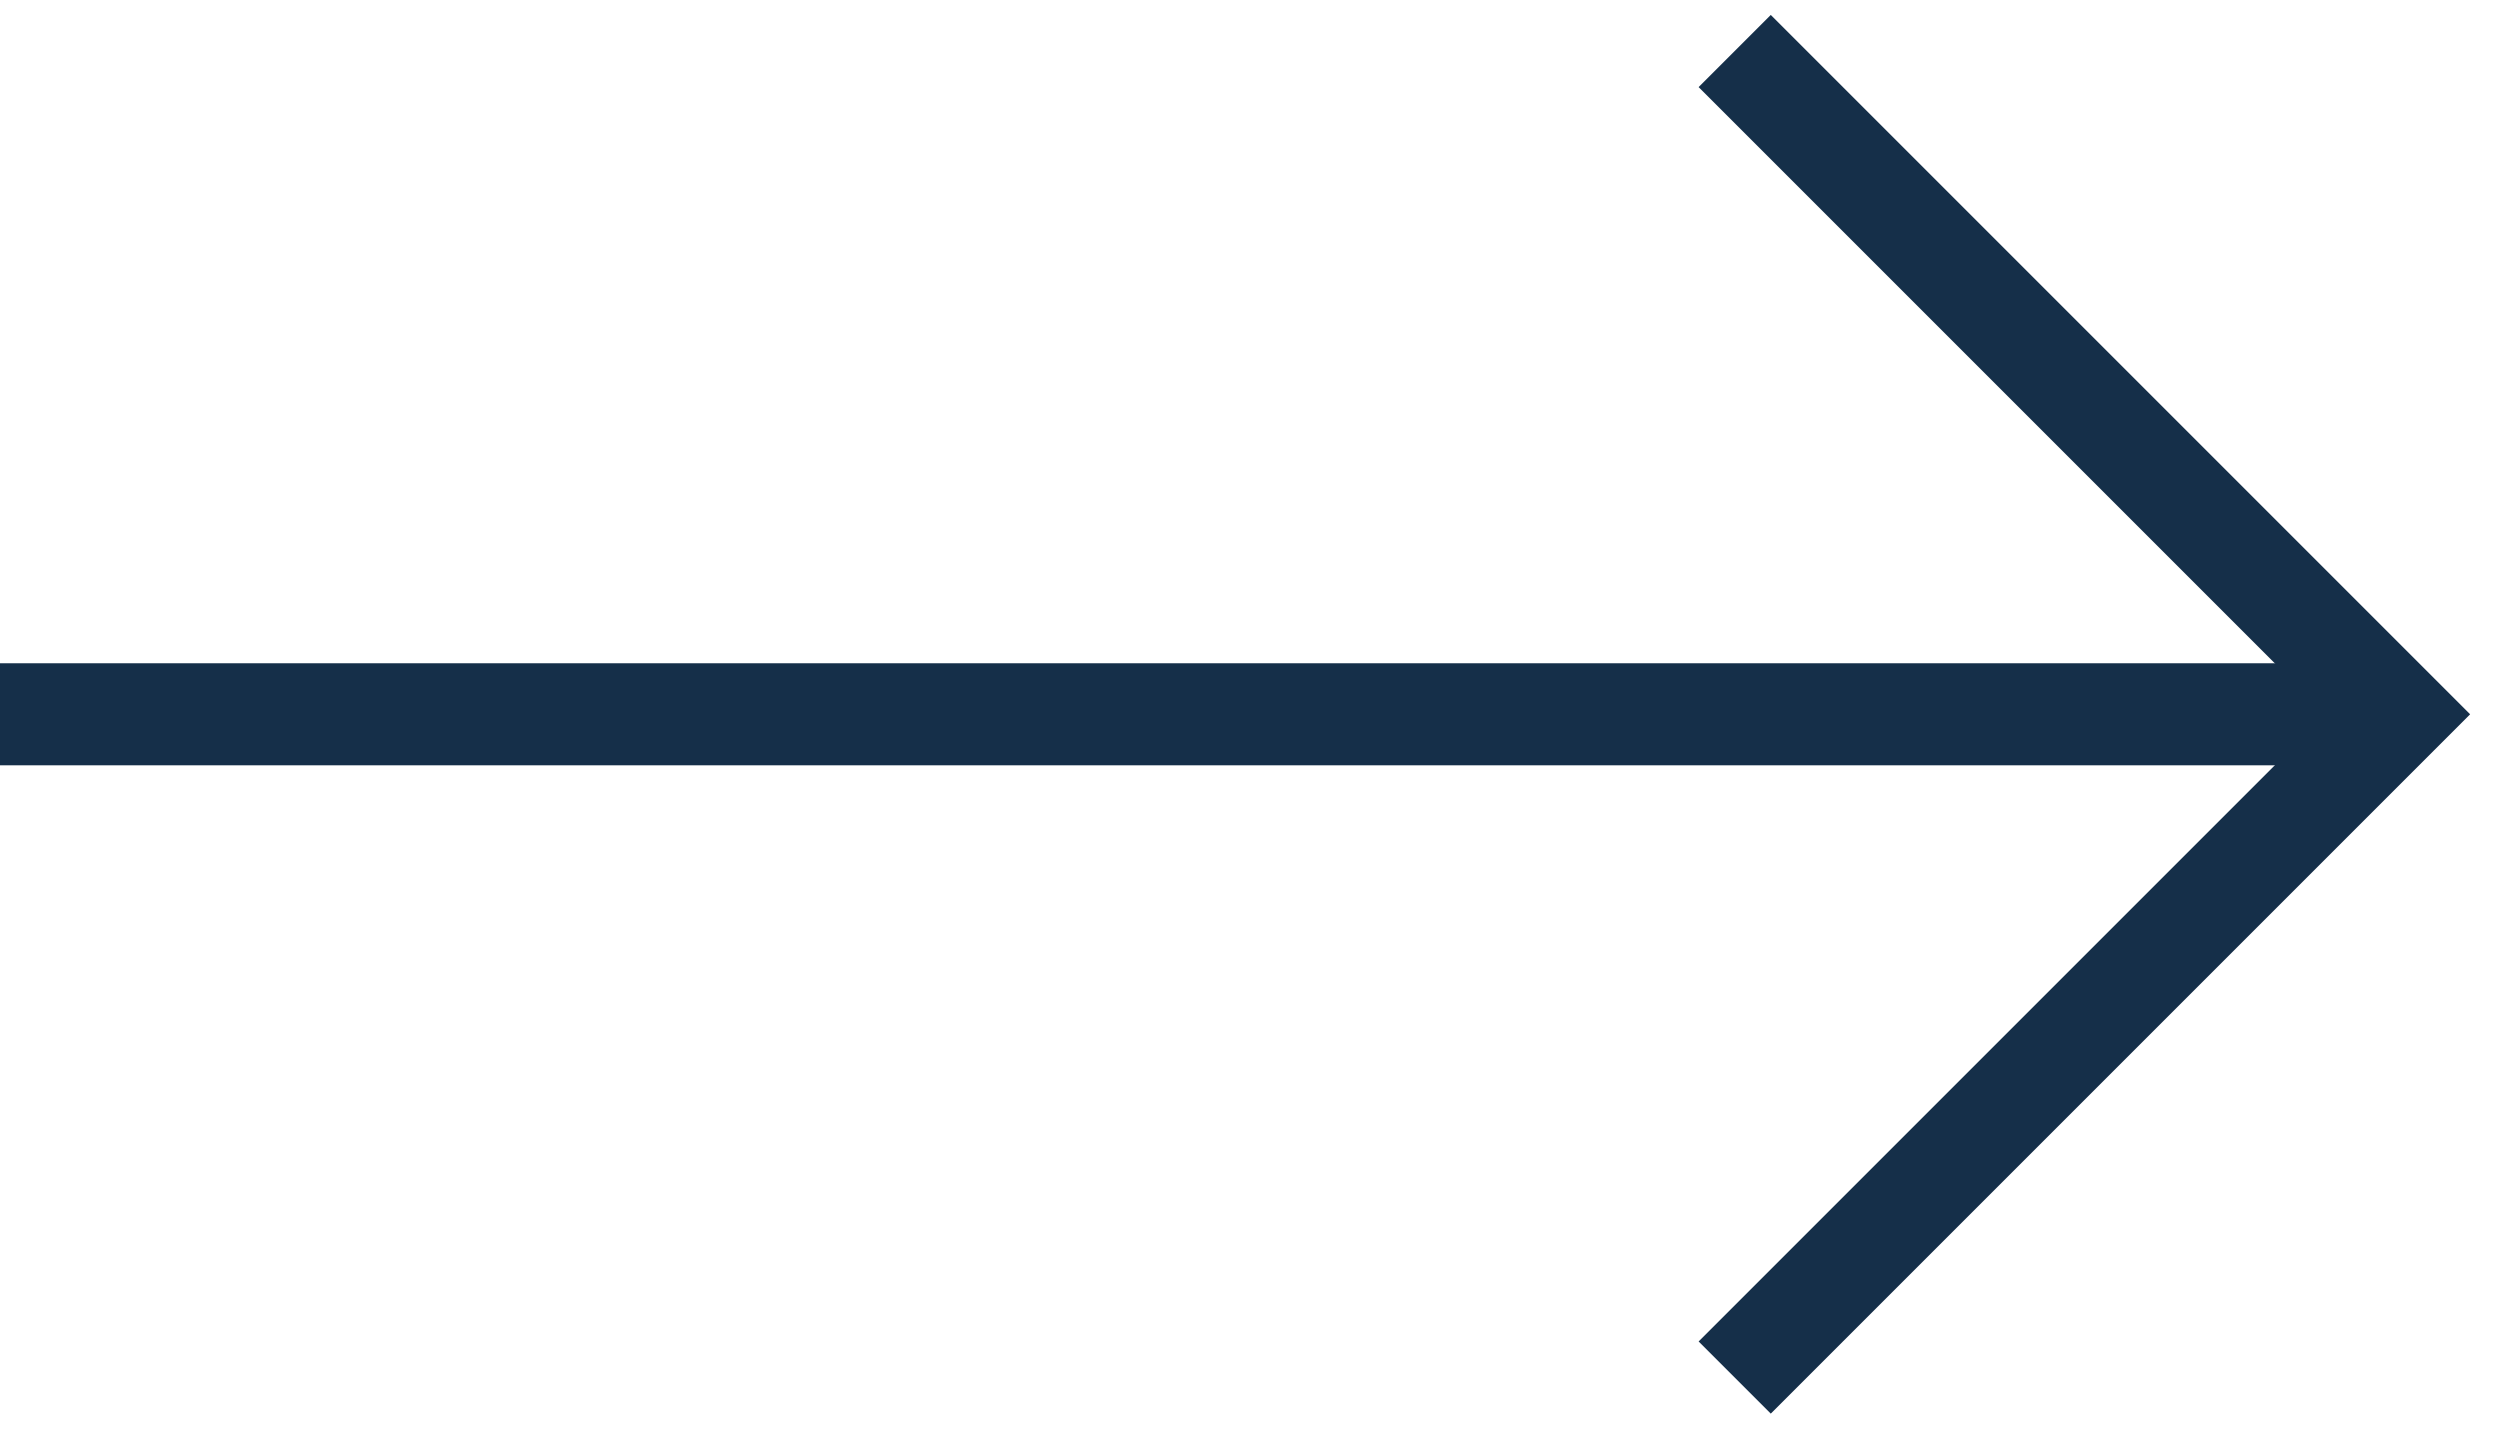 <svg
  xmlns="http://www.w3.org/2000/svg"
  width="49"
  height="28"
  viewBox="0 0 49 28"
  fill="none"
>
  <path d="M34 1L47 14L34 27" stroke="#152F49" stroke-width="2" />
  <path d="M0 14L47 14" stroke="#152F49" stroke-width="2" />
</svg>
